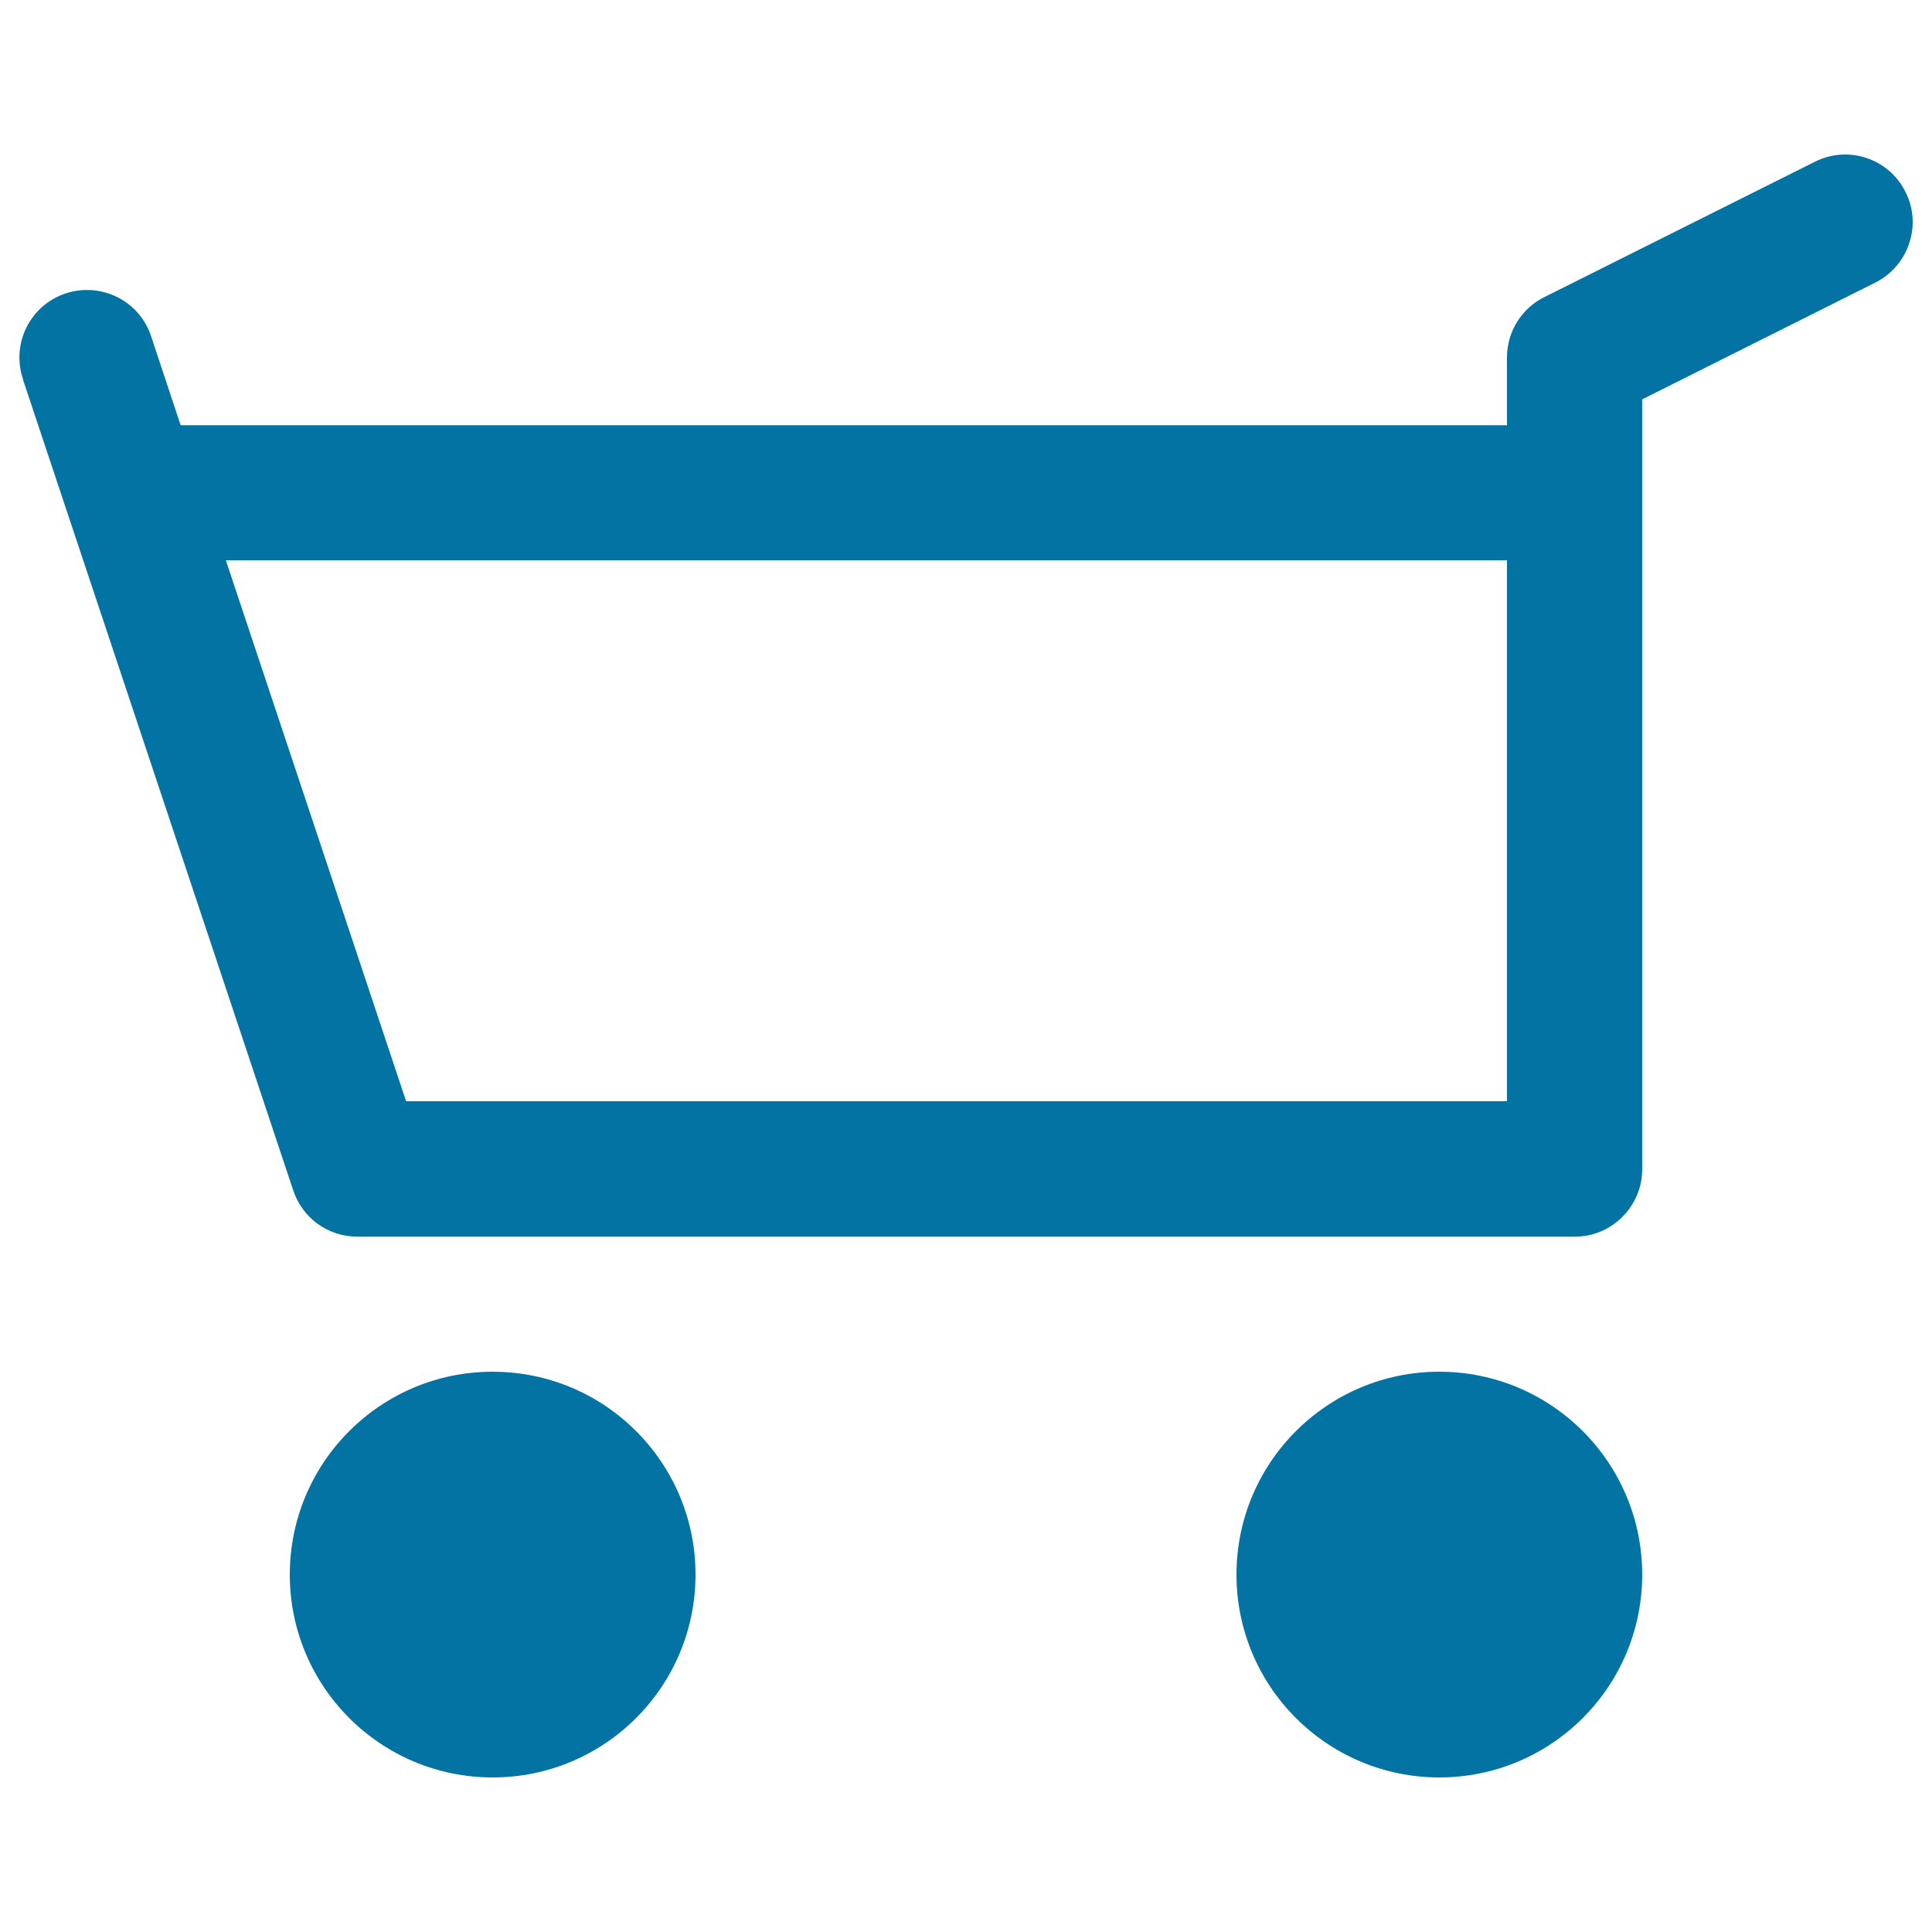 <svg xmlns="http://www.w3.org/2000/svg" viewBox="0 0 1000 1000" style="fill:#0273a2">
<title>Shopping Cart SVG icon</title>
<g><g><circle cx="255" cy="815" r="105"/><circle cx="745" cy="815" r="105"/><path d="M986.3,99.4c-8.5-17.3-29.6-24.4-46.9-15.7l-139.9,70c-12,5.9-19.5,18-19.5,31.4v35H93.5L78.2,174c-6.1-18.4-25.9-28.2-44.3-22.1c-18.3,6.1-28.2,25.9-22,44.3h-0.1l140,420c4.8,14.4,18.1,23.9,33.2,23.9H815c9.3,0,18.1-3.6,24.7-10.2c6.6-6.6,10.3-15.4,10.3-24.7V206.7l120.6-60.4C987.8,137.7,995,116.6,986.3,99.4z M780,570H210.2l-93.3-280H780V570z"/></g></g>
</svg>